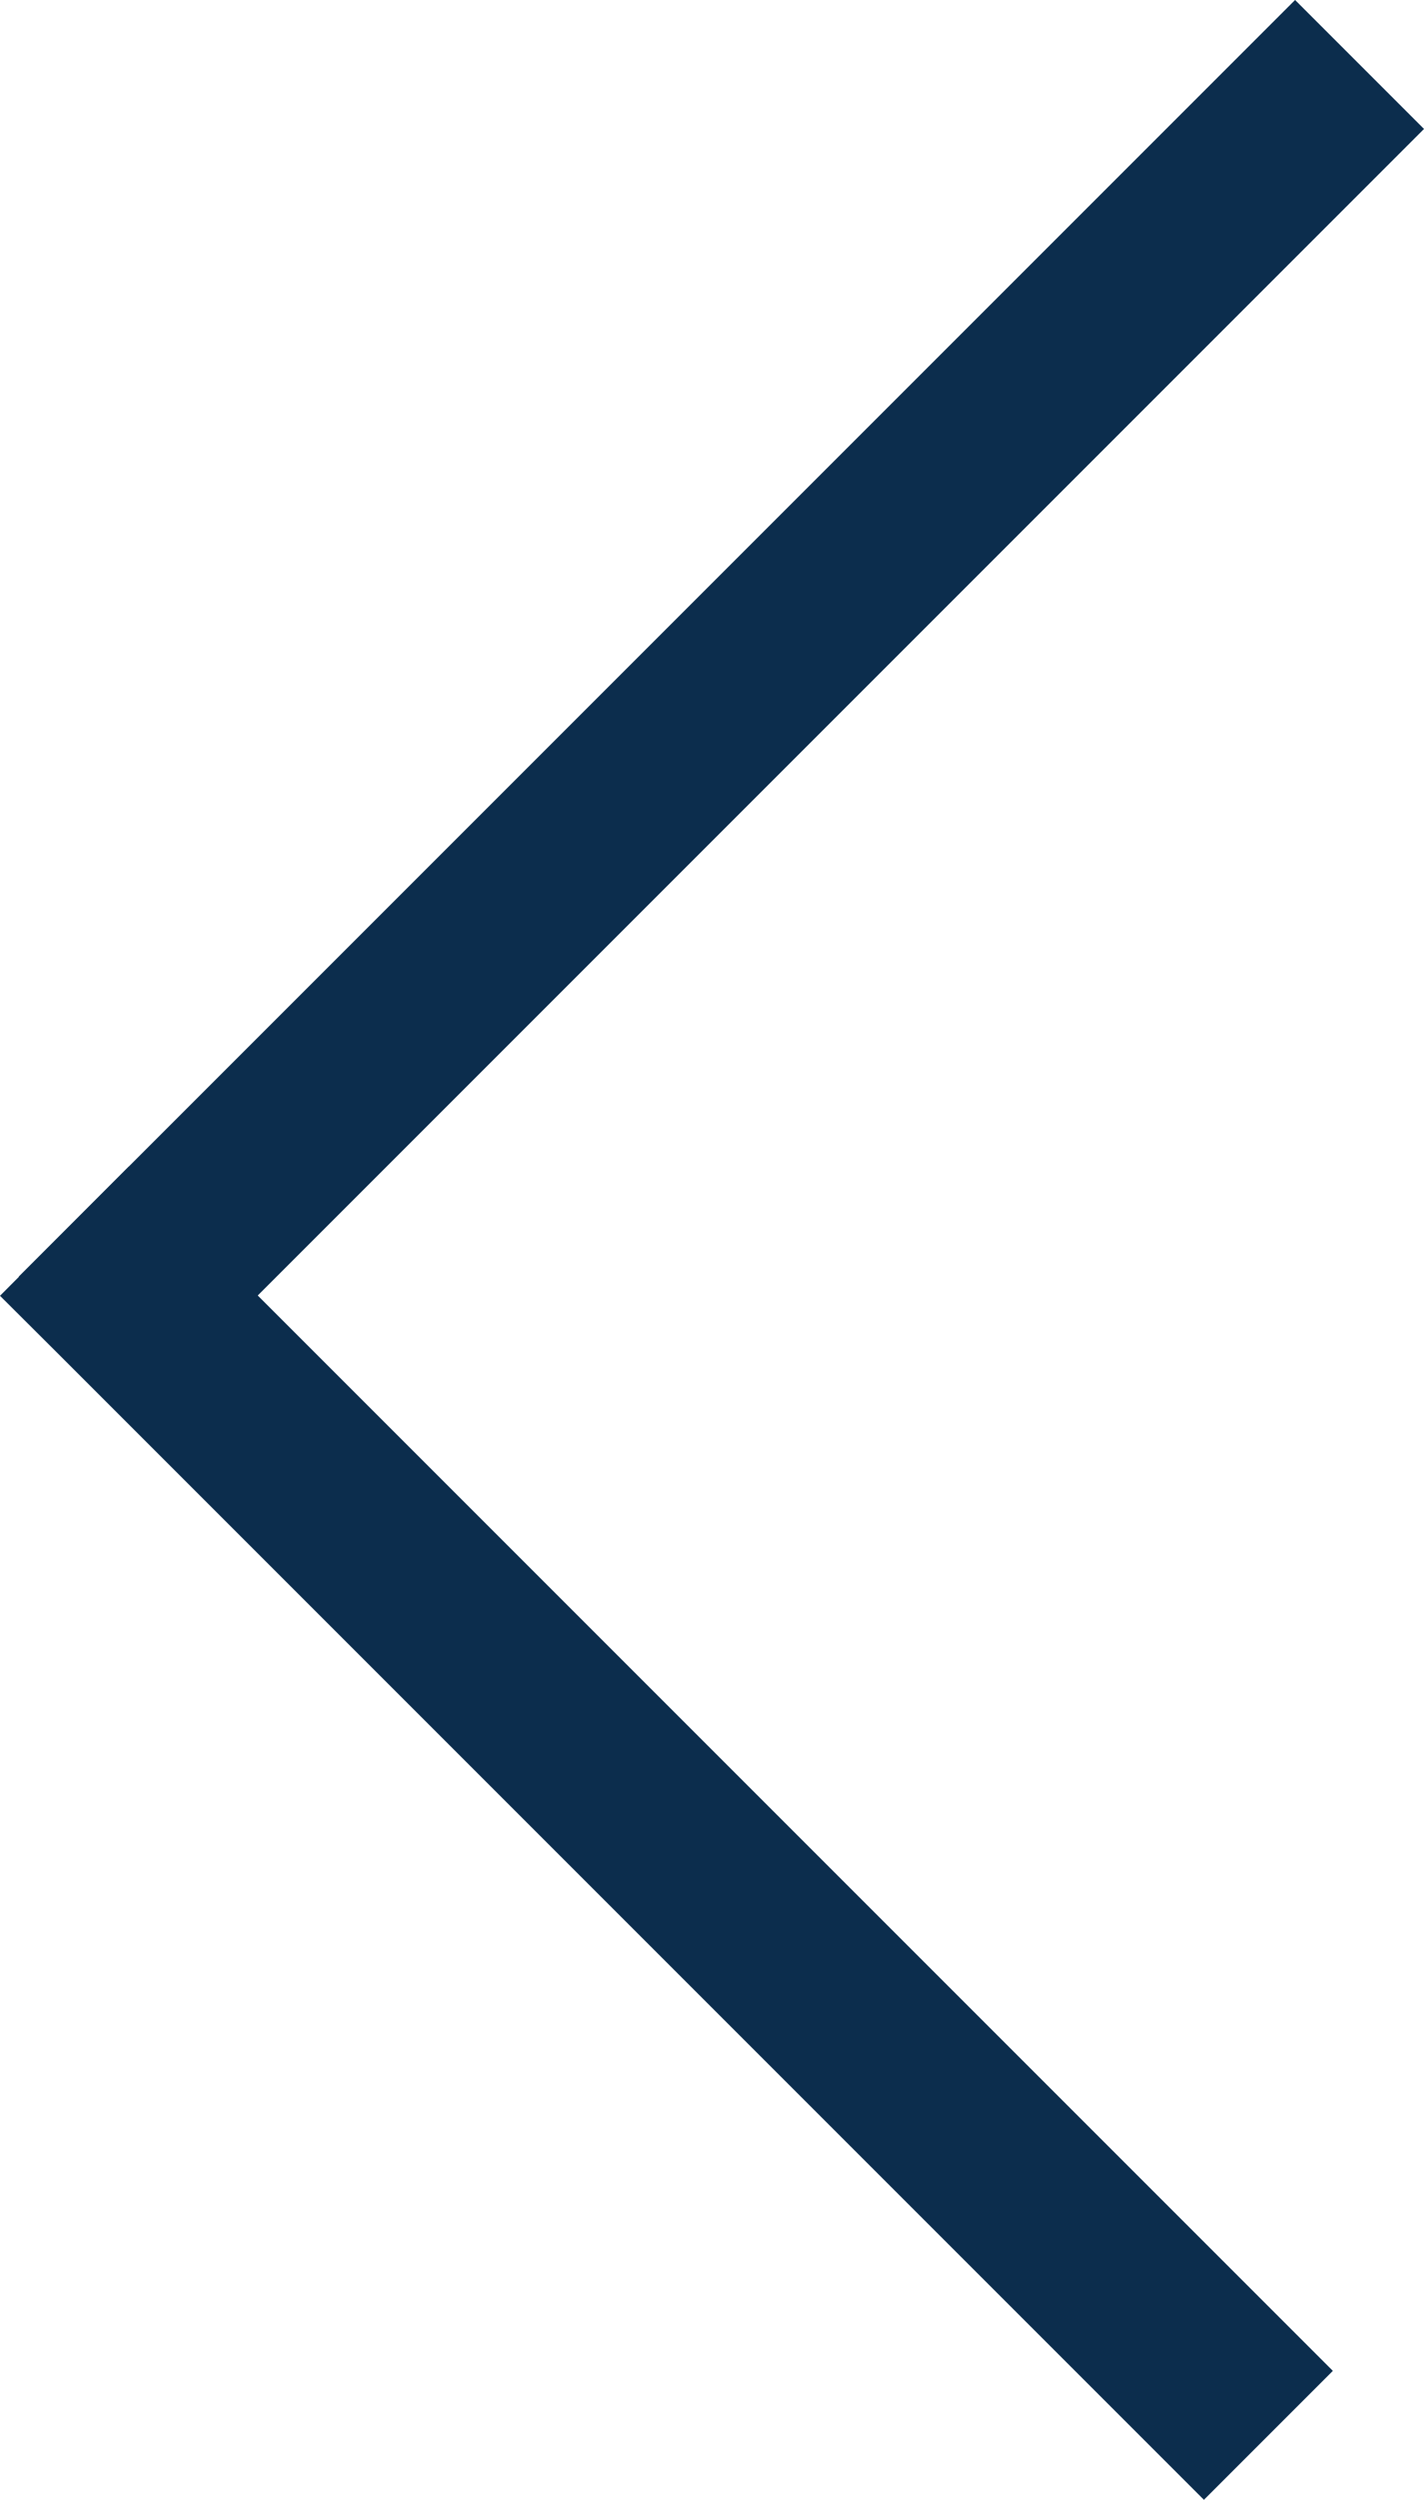 <svg xmlns="http://www.w3.org/2000/svg" width="15.62" height="27.414" viewBox="0 0 15.62 27.414">
  <g id="Component_121" data-name="Component 121" transform="translate(0.706 0.707)">
    <line id="Line_449" data-name="Line 449" x1="14" y2="14" transform="translate(0.207)" fill="none" stroke="#0c2d4d" stroke-width="2"/>
    <path id="Path_5117" data-name="Path 5117" d="M13,13,.406.406-.207-.205" transform="translate(0.207 13)" fill="none" stroke="#0c2d4d" stroke-width="2"/>
  </g>
</svg>
